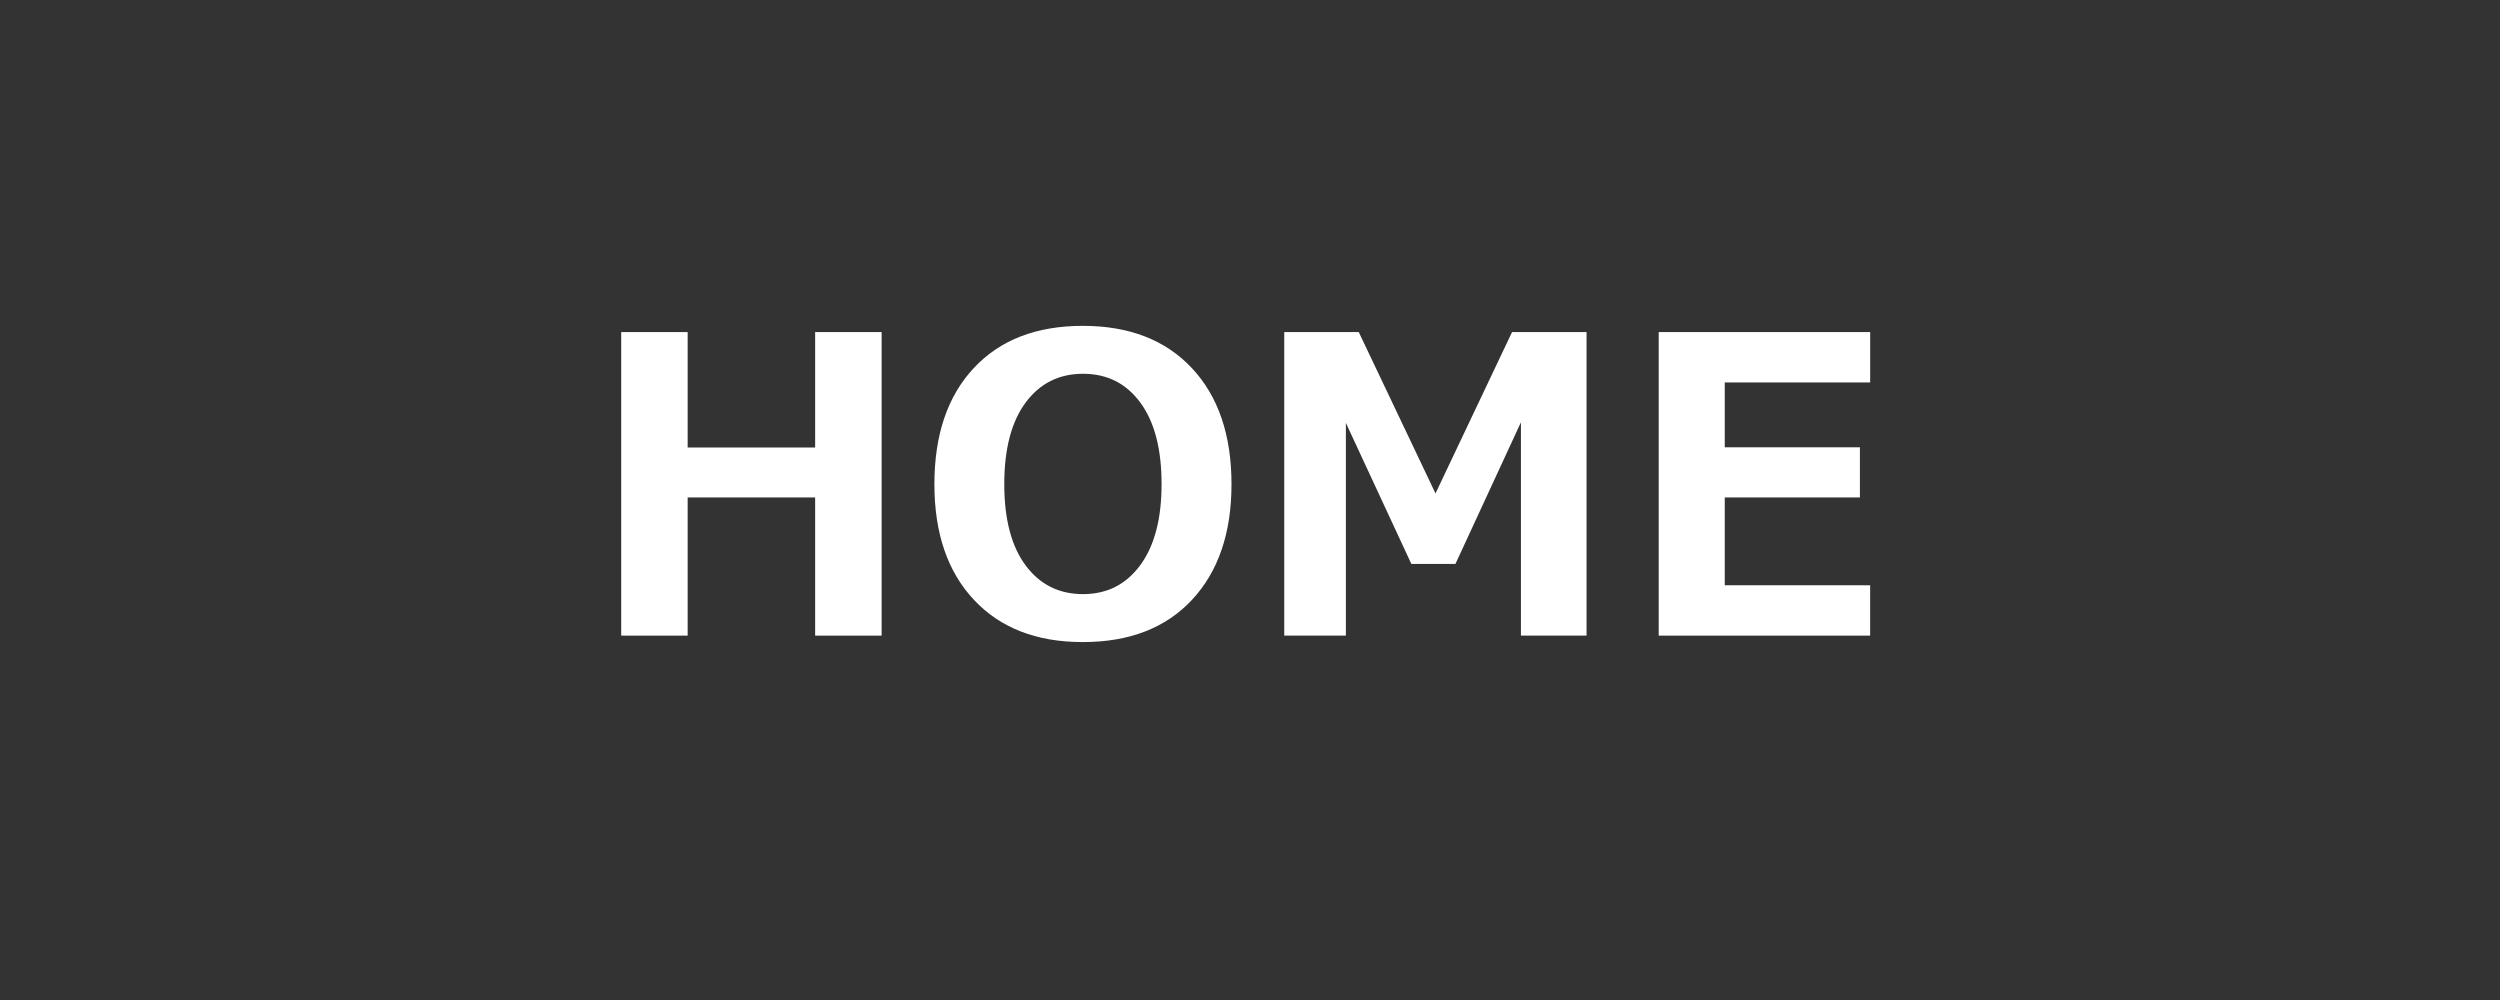 <?xml version="1.0" encoding="utf-8"?>
<!-- Generator: Adobe Illustrator 25.4.1, SVG Export Plug-In . SVG Version: 6.00 Build 0)  -->
<svg version="1.1" id="レイヤー_1" xmlns="http://www.w3.org/2000/svg" xmlns:xlink="http://www.w3.org/1999/xlink" x="0px"
	 y="0px" width="100px" height="40px" viewBox="0 0 100 40" style="enable-background:new 0 0 100 40;" xml:space="preserve">
<rect x="0" y="0" width="100" height="40" fill="#333333" stroke="none"/>
<style type="text/css">
	.st0{fill:#FFFFFF;}
</style>
<g>
	<path class="st0" d="M35.265,25.425h-2.659v-5.527h-5.1v5.527h-2.658V13.283h2.658v4.617h5.1v-4.617h2.659V25.425z"/>
	<path class="st0" d="M43.313,25.683c-1.848,0-3.299-0.562-4.354-1.688c-1.056-1.125-1.583-2.668-1.583-4.628
		c0-1.971,0.525-3.52,1.575-4.645c1.05-1.125,2.504-1.688,4.363-1.688c1.853,0,3.307,0.564,4.363,1.692
		c1.055,1.128,1.583,2.675,1.583,4.641c0,1.95-0.525,3.49-1.575,4.621C46.634,25.117,45.177,25.683,43.313,25.683z M43.321,14.951
		c-0.961,0-1.727,0.384-2.296,1.152s-0.854,1.855-0.854,3.263c0,1.402,0.285,2.485,0.854,3.251c0.569,0.765,1.334,1.148,2.296,1.148
		c0.956,0,1.719-0.385,2.288-1.156c0.569-0.771,0.854-1.854,0.854-3.25c0-1.402-0.284-2.487-0.85-3.255
		C45.047,15.335,44.283,14.951,43.321,14.951z"/>
	<path class="st0" d="M63.463,25.425h-2.626v-8.533l-2.619,5.664h-1.764l-2.619-5.64v8.508H51.37V13.283h2.98l3.07,6.454
		l3.062-6.454h2.98V25.425z"/>
	<path class="st0" d="M74.807,25.425h-8.459V13.283h8.459v2.015H68.99v2.594h5.406v2.006H68.99v3.513h5.816V25.425z"/>
</g>
</svg>
